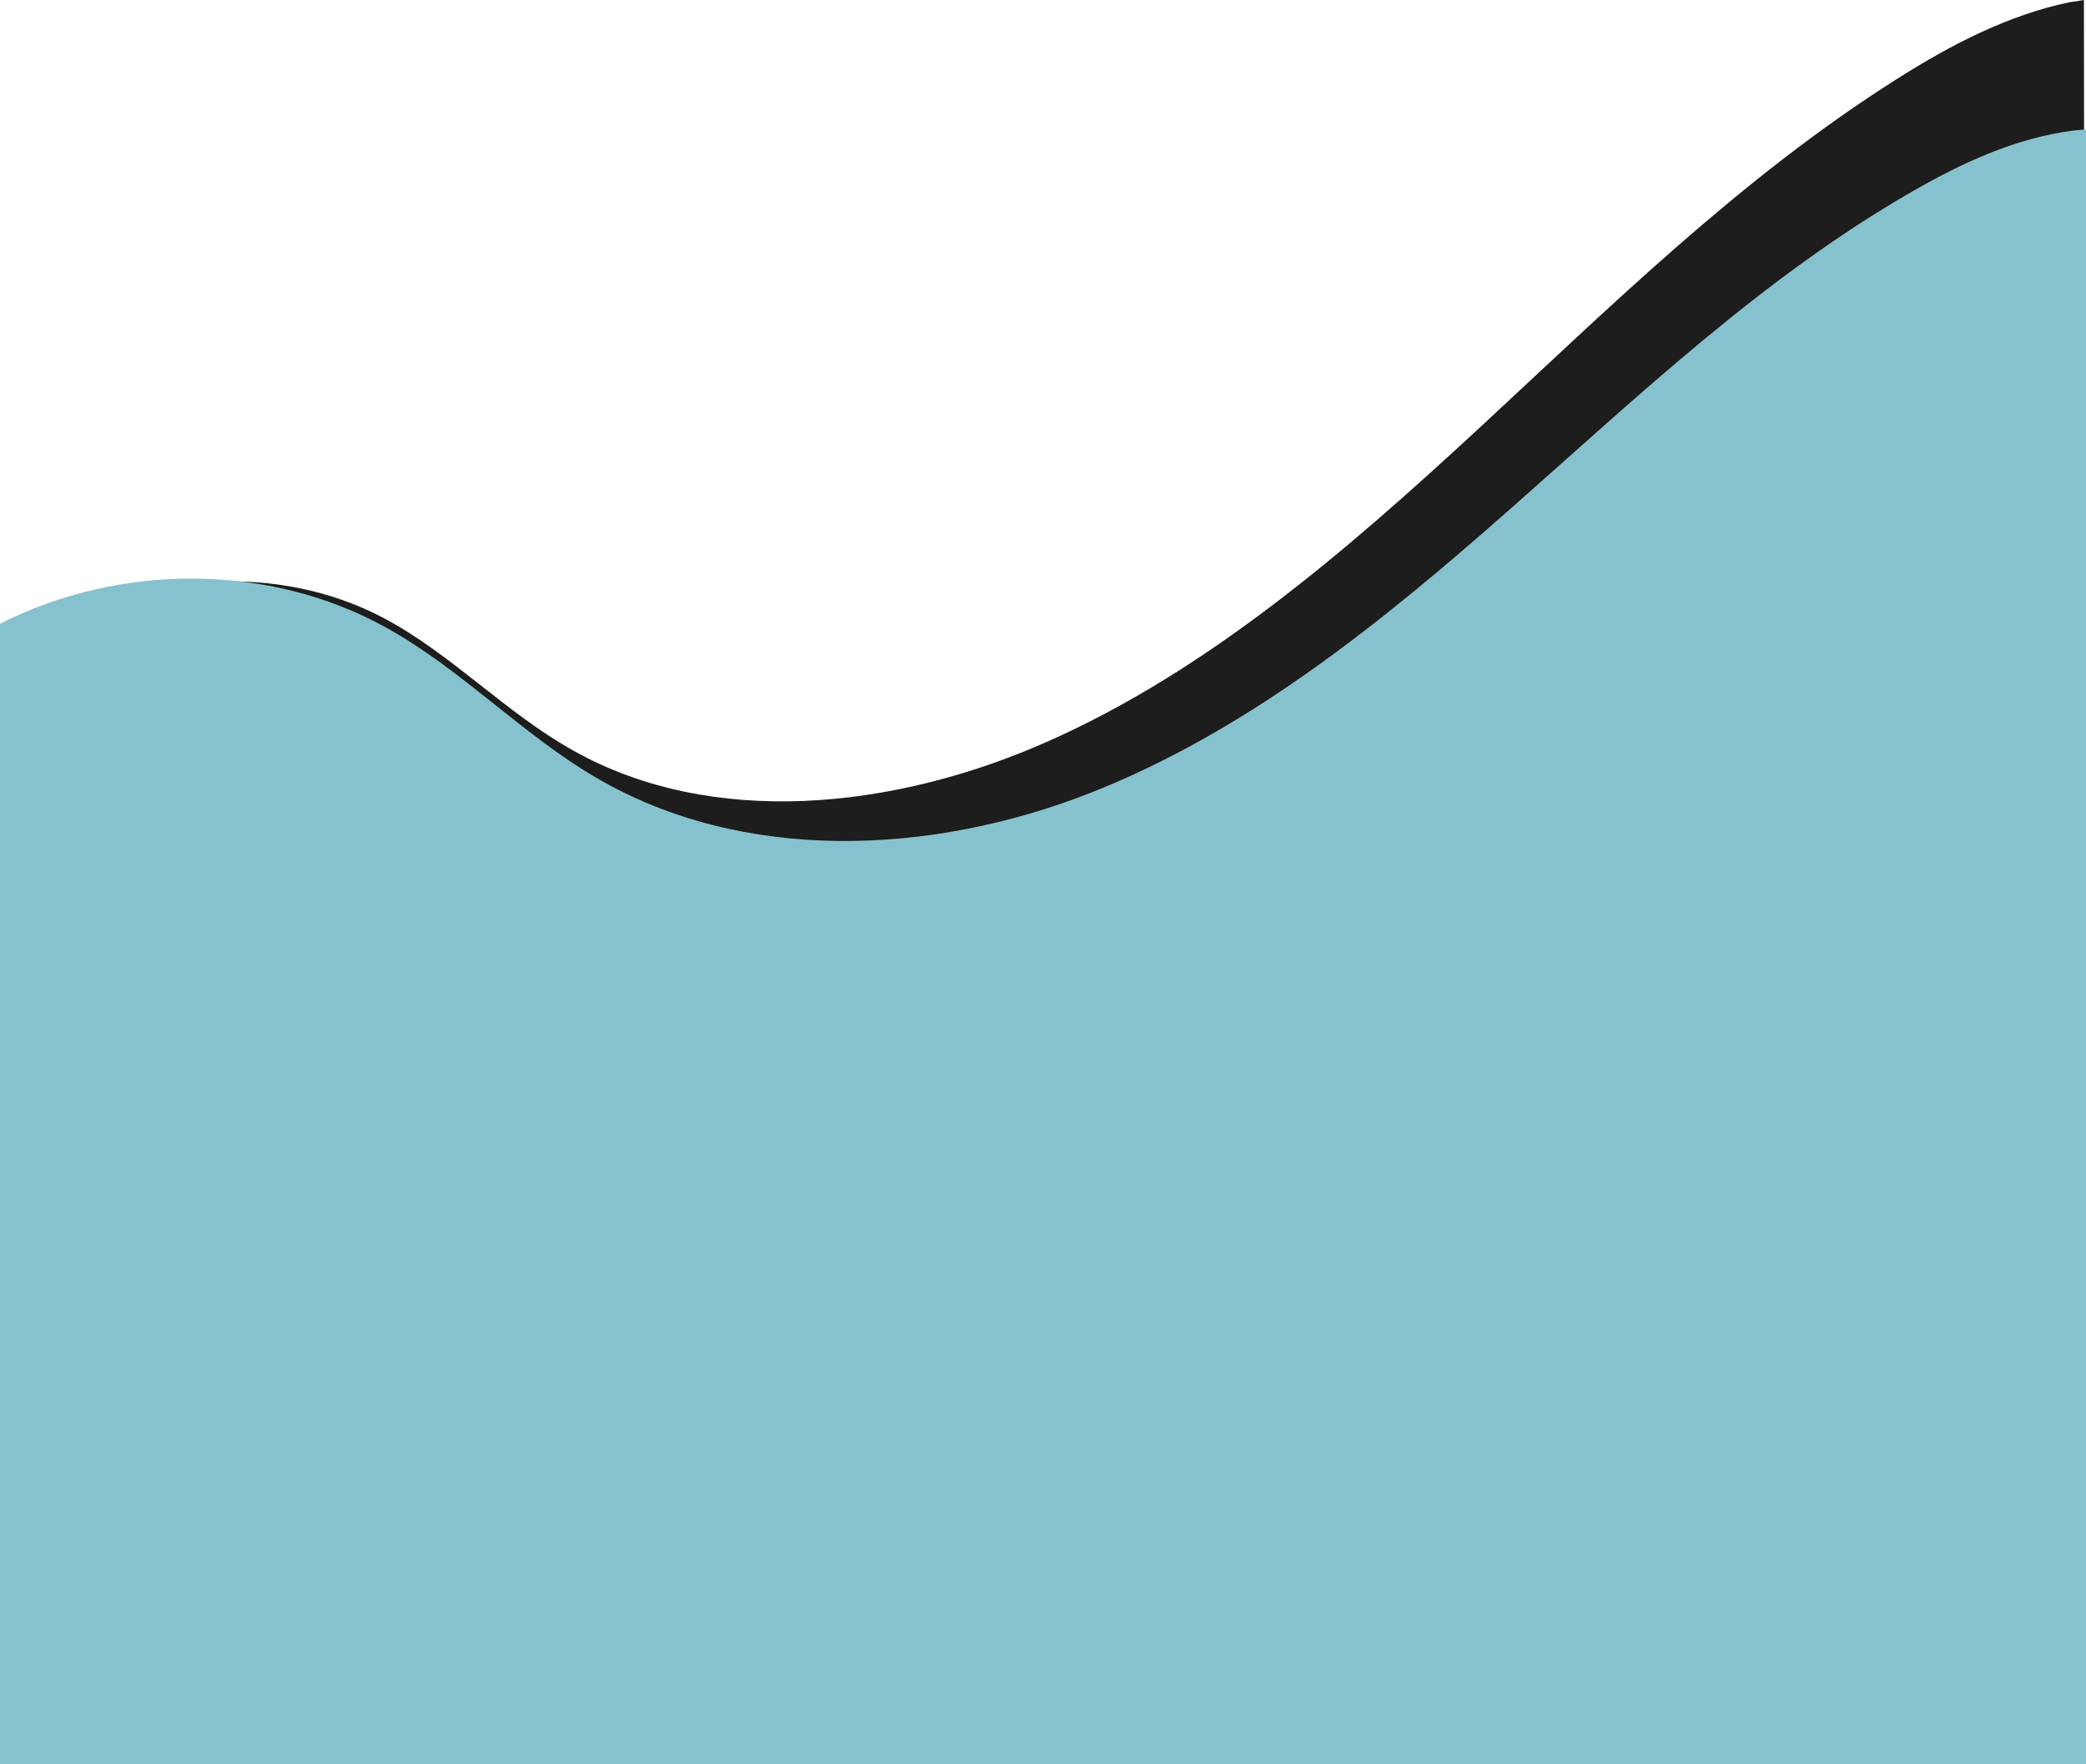 <?xml version="1.0" encoding="UTF-8" standalone="no"?><svg xmlns="http://www.w3.org/2000/svg" xmlns:xlink="http://www.w3.org/1999/xlink" fill="#000000" height="422.8" preserveAspectRatio="xMidYMid meet" version="1" viewBox="0.2 0.0 500.0 422.8" width="500" zoomAndPan="magnify"><g id="change1_1"><path d="M499.7,0l0.5,412.7l-500,0.6l8.5-261.1c25.8-15.2,58.2-17.4,83.4-4.1c16.3,8.6,29.3,22.8,45.7,31.9 c32.9,18.4,76.3,14.3,113.8-2.4c38-16.9,70.9-45.2,102.4-74.3c31.8-29.4,63.2-60.5,100.6-84.2c12.9-8.2,26.8-15.5,41.8-18.6 C497.4,0.4,498.6,0.2,499.7,0z" fill="#1c1d1c"/></g><g id="change2_1"><path d="M500.2,31v391.8H0.2V149.5c28.6-14.5,64.5-14.7,92.7,1c18,10,32.4,25.5,50.2,35.9 c35.2,20.6,80.3,18.6,118.3,3.7c38-14.9,70.3-41.2,100.9-68.2c30.6-27,60.5-55.4,95.9-75.8c12.1-7,25-13,38.9-14.8 C498.1,31.2,499.1,31.1,500.2,31z" fill="#86c2ce"/></g></svg>